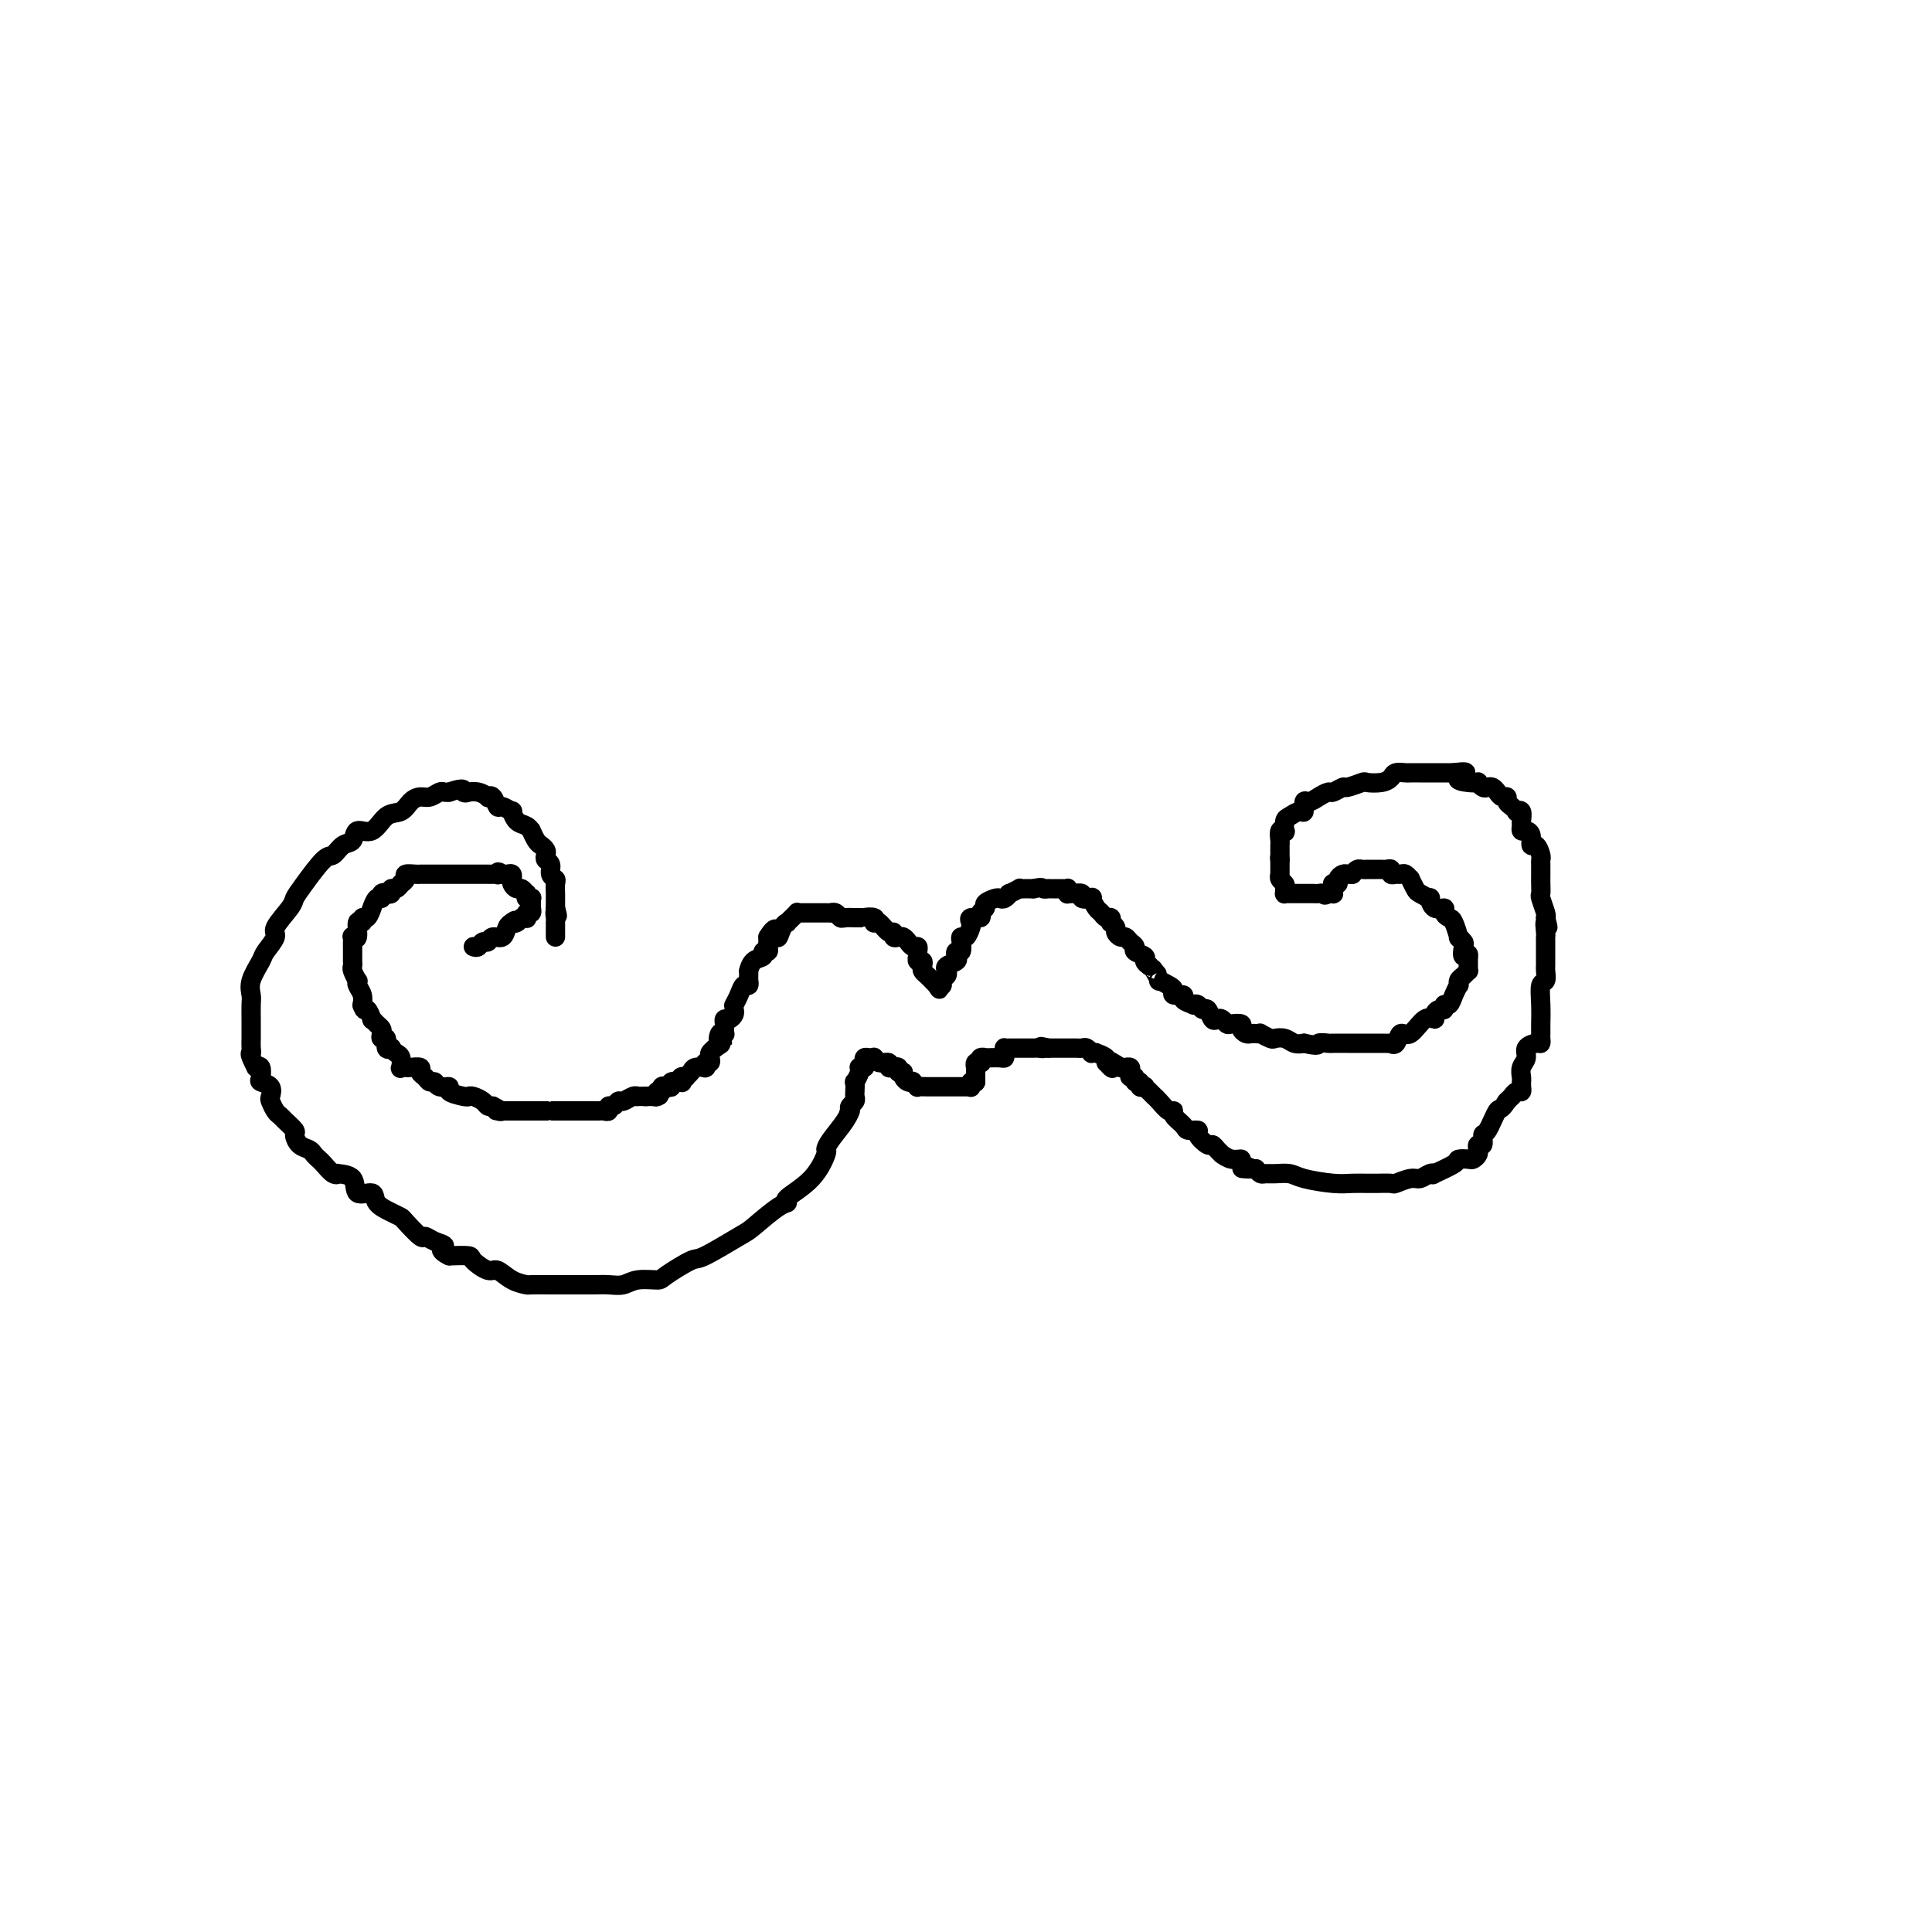 <svg viewBox='0 0 400 400' version='1.1' xmlns='http://www.w3.org/2000/svg' xmlns:xlink='http://www.w3.org/1999/xlink'><g fill='none' stroke='rgb(0,0,0)' stroke-width='4' stroke-linecap='round' stroke-linejoin='round'><path d='M98,196c0.336,0.122 0.671,0.245 1,0c0.329,-0.245 0.651,-0.857 1,-1c0.349,-0.143 0.723,0.183 1,0c0.277,-0.183 0.456,-0.874 1,-1c0.544,-0.126 1.454,0.312 2,0c0.546,-0.312 0.727,-1.375 1,-2c0.273,-0.625 0.636,-0.813 1,-1'/><path d='M106,191c1.189,-0.789 0.161,-0.263 0,0c-0.161,0.263 0.544,0.263 1,0c0.456,-0.263 0.662,-0.787 1,-1c0.338,-0.213 0.809,-0.114 1,0c0.191,0.114 0.104,0.241 0,0c-0.104,-0.241 -0.224,-0.852 0,-1c0.224,-0.148 0.792,0.167 1,0c0.208,-0.167 0.057,-0.816 0,-1c-0.057,-0.184 -0.019,0.095 0,0c0.019,-0.095 0.019,-0.565 0,-1c-0.019,-0.435 -0.057,-0.833 0,-1c0.057,-0.167 0.208,-0.101 0,0c-0.208,0.101 -0.777,0.238 -1,0c-0.223,-0.238 -0.102,-0.851 0,-1c0.102,-0.149 0.185,0.167 0,0c-0.185,-0.167 -0.638,-0.815 -1,-1c-0.362,-0.185 -0.633,0.095 -1,0c-0.367,-0.095 -0.830,-0.565 -1,-1c-0.170,-0.435 -0.049,-0.835 0,-1c0.049,-0.165 0.024,-0.097 0,0c-0.024,0.097 -0.048,0.222 0,0c0.048,-0.222 0.167,-0.790 0,-1c-0.167,-0.210 -0.619,-0.060 -1,0c-0.381,0.060 -0.690,0.030 -1,0'/><path d='M104,181c-1.166,-0.928 -1.082,-0.249 -1,0c0.082,0.249 0.162,0.067 0,0c-0.162,-0.067 -0.564,-0.018 -1,0c-0.436,0.018 -0.904,0.005 -1,0c-0.096,-0.005 0.182,-0.001 0,0c-0.182,0.001 -0.822,0.000 -1,0c-0.178,-0.000 0.108,-0.000 0,0c-0.108,0.000 -0.610,0.000 -1,0c-0.390,-0.000 -0.667,-0.000 -1,0c-0.333,0.000 -0.720,0.000 -1,0c-0.280,-0.000 -0.451,-0.000 -1,0c-0.549,0.000 -1.474,-0.000 -2,0c-0.526,0.000 -0.651,0.000 -1,0c-0.349,-0.000 -0.921,-0.000 -1,0c-0.079,0.000 0.333,0.000 0,0c-0.333,-0.000 -1.413,-0.000 -2,0c-0.587,0.000 -0.681,0.000 -1,0c-0.319,-0.000 -0.864,-0.001 -1,0c-0.136,0.001 0.136,0.003 0,0c-0.136,-0.003 -0.682,-0.011 -1,0c-0.318,0.011 -0.410,0.040 -1,0c-0.590,-0.040 -1.677,-0.150 -2,0c-0.323,0.150 0.120,0.561 0,1c-0.120,0.439 -0.802,0.906 -1,1c-0.198,0.094 0.087,-0.185 0,0c-0.087,0.185 -0.545,0.834 -1,1c-0.455,0.166 -0.905,-0.151 -1,0c-0.095,0.151 0.167,0.772 0,1c-0.167,0.228 -0.762,0.065 -1,0c-0.238,-0.065 -0.119,-0.033 0,0'/><path d='M80,185c-0.555,0.638 0.058,0.232 0,0c-0.058,-0.232 -0.785,-0.288 -1,0c-0.215,0.288 0.083,0.922 0,1c-0.083,0.078 -0.548,-0.401 -1,0c-0.452,0.401 -0.890,1.681 -1,2c-0.110,0.319 0.110,-0.324 0,0c-0.110,0.324 -0.550,1.615 -1,2c-0.450,0.385 -0.909,-0.135 -1,0c-0.091,0.135 0.186,0.925 0,1c-0.186,0.075 -0.834,-0.565 -1,0c-0.166,0.565 0.152,2.337 0,3c-0.152,0.663 -0.773,0.219 -1,0c-0.227,-0.219 -0.061,-0.212 0,0c0.061,0.212 0.016,0.631 0,1c-0.016,0.369 -0.004,0.690 0,1c0.004,0.310 0.001,0.608 0,1c-0.001,0.392 -0.001,0.877 0,1c0.001,0.123 0.004,-0.117 0,0c-0.004,0.117 -0.015,0.591 0,1c0.015,0.409 0.056,0.753 0,1c-0.056,0.247 -0.207,0.397 0,1c0.207,0.603 0.774,1.657 1,2c0.226,0.343 0.113,-0.027 0,0c-0.113,0.027 -0.226,0.451 0,1c0.226,0.549 0.792,1.225 1,2c0.208,0.775 0.060,1.650 0,2c-0.060,0.350 -0.030,0.175 0,0'/><path d='M75,208c0.472,1.803 0.652,0.812 1,1c0.348,0.188 0.864,1.556 1,2c0.136,0.444 -0.108,-0.034 0,0c0.108,0.034 0.569,0.582 1,1c0.431,0.418 0.832,0.708 1,1c0.168,0.292 0.101,0.586 0,1c-0.101,0.414 -0.238,0.947 0,1c0.238,0.053 0.851,-0.375 1,0c0.149,0.375 -0.167,1.552 0,2c0.167,0.448 0.815,0.166 1,0c0.185,-0.166 -0.095,-0.216 0,0c0.095,0.216 0.565,0.699 1,1c0.435,0.301 0.836,0.421 1,1c0.164,0.579 0.090,1.619 0,2c-0.090,0.381 -0.197,0.105 0,0c0.197,-0.105 0.697,-0.040 1,0c0.303,0.040 0.410,0.053 1,0c0.590,-0.053 1.664,-0.173 2,0c0.336,0.173 -0.066,0.639 0,1c0.066,0.361 0.600,0.618 1,1c0.400,0.382 0.665,0.890 1,1c0.335,0.110 0.741,-0.177 1,0c0.259,0.177 0.370,0.818 1,1c0.630,0.182 1.778,-0.096 2,0c0.222,0.096 -0.484,0.564 0,1c0.484,0.436 2.157,0.838 3,1c0.843,0.162 0.856,0.082 1,0c0.144,-0.082 0.420,-0.166 1,0c0.580,0.166 1.464,0.583 2,1c0.536,0.417 0.725,0.833 1,1c0.275,0.167 0.638,0.083 1,0'/><path d='M102,229c2.864,1.464 1.524,1.124 1,1c-0.524,-0.124 -0.231,-0.033 0,0c0.231,0.033 0.399,0.009 1,0c0.601,-0.009 1.636,-0.002 2,0c0.364,0.002 0.056,0.001 0,0c-0.056,-0.001 0.140,-0.000 1,0c0.860,0.000 2.384,0.000 3,0c0.616,-0.000 0.326,-0.000 0,0c-0.326,0.000 -0.687,0.000 0,0c0.687,-0.000 2.421,-0.000 3,0c0.579,0.000 0.004,0.000 0,0c-0.004,-0.000 0.562,-0.000 1,0c0.438,0.000 0.747,0.000 1,0c0.253,-0.000 0.449,-0.000 1,0c0.551,0.000 1.457,0.000 2,0c0.543,-0.000 0.723,-0.000 1,0c0.277,0.000 0.652,0.000 1,0c0.348,-0.000 0.670,-0.000 1,0c0.330,0.000 0.667,0.001 1,0c0.333,-0.001 0.663,-0.004 1,0c0.337,0.004 0.682,0.016 1,0c0.318,-0.016 0.610,-0.061 1,0c0.390,0.061 0.877,0.228 1,0c0.123,-0.228 -0.118,-0.849 0,-1c0.118,-0.151 0.596,0.170 1,0c0.404,-0.170 0.734,-0.830 1,-1c0.266,-0.170 0.469,0.151 1,0c0.531,-0.151 1.390,-0.772 2,-1c0.610,-0.228 0.972,-0.061 1,0c0.028,0.061 -0.278,0.018 0,0c0.278,-0.018 1.139,-0.009 2,0'/><path d='M134,227c4.907,-0.305 1.175,-0.067 0,0c-1.175,0.067 0.206,-0.038 1,0c0.794,0.038 1.000,0.220 1,0c0.000,-0.220 -0.206,-0.843 0,-1c0.206,-0.157 0.824,0.150 1,0c0.176,-0.150 -0.089,-0.759 0,-1c0.089,-0.241 0.532,-0.116 1,0c0.468,0.116 0.962,0.224 1,0c0.038,-0.224 -0.378,-0.778 0,-1c0.378,-0.222 1.550,-0.111 2,0c0.450,0.111 0.176,0.223 0,0c-0.176,-0.223 -0.256,-0.782 0,-1c0.256,-0.218 0.847,-0.097 1,0c0.153,0.097 -0.131,0.169 0,0c0.131,-0.169 0.676,-0.580 1,-1c0.324,-0.420 0.425,-0.849 1,-1c0.575,-0.151 1.622,-0.026 2,0c0.378,0.026 0.087,-0.049 0,0c-0.087,0.049 0.028,0.220 0,0c-0.028,-0.220 -0.201,-0.833 0,-1c0.201,-0.167 0.776,0.110 1,0c0.224,-0.110 0.099,-0.606 0,-1c-0.099,-0.394 -0.171,-0.684 0,-1c0.171,-0.316 0.586,-0.658 1,-1'/><path d='M148,217c2.409,-1.653 1.430,-0.786 1,-1c-0.430,-0.214 -0.311,-1.510 0,-2c0.311,-0.490 0.815,-0.174 1,0c0.185,0.174 0.052,0.205 0,0c-0.052,-0.205 -0.024,-0.646 0,-1c0.024,-0.354 0.045,-0.619 0,-1c-0.045,-0.381 -0.156,-0.876 0,-1c0.156,-0.124 0.578,0.124 1,0c0.422,-0.124 0.844,-0.620 1,-1c0.156,-0.380 0.045,-0.643 0,-1c-0.045,-0.357 -0.023,-0.807 0,-1c0.023,-0.193 0.048,-0.128 0,0c-0.048,0.128 -0.171,0.317 0,0c0.171,-0.317 0.634,-1.142 1,-2c0.366,-0.858 0.634,-1.749 1,-2c0.366,-0.251 0.830,0.139 1,0c0.170,-0.139 0.045,-0.806 0,-1c-0.045,-0.194 -0.010,0.085 0,0c0.010,-0.085 -0.003,-0.533 0,-1c0.003,-0.467 0.024,-0.952 0,-1c-0.024,-0.048 -0.094,0.342 0,0c0.094,-0.342 0.351,-1.415 1,-2c0.649,-0.585 1.691,-0.682 2,-1c0.309,-0.318 -0.113,-0.859 0,-1c0.113,-0.141 0.762,0.117 1,0c0.238,-0.117 0.064,-0.608 0,-1c-0.064,-0.392 -0.018,-0.683 0,-1c0.018,-0.317 0.009,-0.658 0,-1'/><path d='M159,194c2.112,-3.454 1.890,-0.590 2,0c0.110,0.590 0.550,-1.095 1,-2c0.450,-0.905 0.909,-1.031 1,-1c0.091,0.031 -0.186,0.219 0,0c0.186,-0.219 0.836,-0.843 1,-1c0.164,-0.157 -0.159,0.154 0,0c0.159,-0.154 0.799,-0.773 1,-1c0.201,-0.227 -0.038,-0.061 0,0c0.038,0.061 0.353,0.016 1,0c0.647,-0.016 1.626,-0.004 2,0c0.374,0.004 0.141,0.001 0,0c-0.141,-0.001 -0.192,-0.000 0,0c0.192,0.000 0.625,0.000 1,0c0.375,-0.000 0.692,-0.001 1,0c0.308,0.001 0.608,0.004 1,0c0.392,-0.004 0.878,-0.015 1,0c0.122,0.015 -0.118,0.057 0,0c0.118,-0.057 0.596,-0.211 1,0c0.404,0.211 0.735,0.789 1,1c0.265,0.211 0.463,0.057 1,0c0.537,-0.057 1.414,-0.015 2,0c0.586,0.015 0.882,0.004 1,0c0.118,-0.004 0.059,-0.002 0,0'/><path d='M178,190c1.652,0.171 0.782,0.099 1,0c0.218,-0.099 1.525,-0.225 2,0c0.475,0.225 0.120,0.800 0,1c-0.120,0.200 -0.004,0.024 0,0c0.004,-0.024 -0.105,0.102 0,0c0.105,-0.102 0.423,-0.434 1,0c0.577,0.434 1.411,1.632 2,2c0.589,0.368 0.931,-0.095 1,0c0.069,0.095 -0.137,0.747 0,1c0.137,0.253 0.615,0.105 1,0c0.385,-0.105 0.678,-0.169 1,0c0.322,0.169 0.675,0.571 1,1c0.325,0.429 0.623,0.884 1,1c0.377,0.116 0.832,-0.109 1,0c0.168,0.109 0.049,0.550 0,1c-0.049,0.450 -0.027,0.908 0,1c0.027,0.092 0.059,-0.183 0,0c-0.059,0.183 -0.209,0.822 0,1c0.209,0.178 0.778,-0.106 1,0c0.222,0.106 0.097,0.602 0,1c-0.097,0.398 -0.167,0.698 0,1c0.167,0.302 0.571,0.607 1,1c0.429,0.393 0.885,0.875 1,1c0.115,0.125 -0.110,-0.107 0,0c0.110,0.107 0.555,0.554 1,1'/><path d='M194,204c1.044,1.556 0.156,0.444 0,0c-0.156,-0.444 0.422,-0.222 1,0'/><path d='M195,204c0.151,-0.013 0.027,-0.045 0,0c-0.027,0.045 0.043,0.167 0,0c-0.043,-0.167 -0.200,-0.622 0,-1c0.200,-0.378 0.758,-0.678 1,-1c0.242,-0.322 0.169,-0.665 0,-1c-0.169,-0.335 -0.434,-0.662 0,-1c0.434,-0.338 1.566,-0.685 2,-1c0.434,-0.315 0.168,-0.596 0,-1c-0.168,-0.404 -0.238,-0.929 0,-1c0.238,-0.071 0.785,0.314 1,0c0.215,-0.314 0.097,-1.327 0,-2c-0.097,-0.673 -0.172,-1.008 0,-1c0.172,0.008 0.590,0.357 1,0c0.410,-0.357 0.813,-1.419 1,-2c0.187,-0.581 0.160,-0.681 0,-1c-0.160,-0.319 -0.451,-0.859 0,-1c0.451,-0.141 1.644,0.116 2,0c0.356,-0.116 -0.126,-0.606 0,-1c0.126,-0.394 0.859,-0.693 1,-1c0.141,-0.307 -0.312,-0.622 0,-1c0.312,-0.378 1.388,-0.818 2,-1c0.612,-0.182 0.760,-0.105 1,0c0.240,0.105 0.571,0.238 1,0c0.429,-0.238 0.955,-0.848 1,-1c0.045,-0.152 -0.392,0.156 0,0c0.392,-0.156 1.611,-0.774 2,-1c0.389,-0.226 -0.053,-0.061 0,0c0.053,0.061 0.602,0.016 1,0c0.398,-0.016 0.646,-0.004 1,0c0.354,0.004 0.816,0.001 1,0c0.184,-0.001 0.092,-0.001 0,0'/><path d='M214,184c1.936,-0.464 1.776,-0.124 2,0c0.224,0.124 0.833,0.033 1,0c0.167,-0.033 -0.109,-0.009 0,0c0.109,0.009 0.604,0.001 1,0c0.396,-0.001 0.695,0.003 1,0c0.305,-0.003 0.617,-0.015 1,0c0.383,0.015 0.836,0.057 1,0c0.164,-0.057 0.038,-0.212 0,0c-0.038,0.212 0.012,0.793 0,1c-0.012,0.207 -0.087,0.042 0,0c0.087,-0.042 0.334,0.039 1,0c0.666,-0.039 1.751,-0.200 2,0c0.249,0.200 -0.337,0.760 0,1c0.337,0.240 1.596,0.159 2,0c0.404,-0.159 -0.046,-0.398 0,0c0.046,0.398 0.587,1.431 1,2c0.413,0.569 0.698,0.673 1,1c0.302,0.327 0.621,0.875 1,1c0.379,0.125 0.819,-0.174 1,0c0.181,0.174 0.104,0.821 0,1c-0.104,0.179 -0.235,-0.111 0,0c0.235,0.111 0.836,0.621 1,1c0.164,0.379 -0.109,0.626 0,1c0.109,0.374 0.602,0.874 1,1c0.398,0.126 0.703,-0.121 1,0c0.297,0.121 0.587,0.610 1,1c0.413,0.390 0.951,0.682 1,1c0.049,0.318 -0.389,0.663 0,1c0.389,0.337 1.605,0.668 2,1c0.395,0.332 -0.030,0.666 0,1c0.030,0.334 0.515,0.667 1,1'/><path d='M238,200c2.411,2.580 1.437,1.532 1,1c-0.437,-0.532 -0.337,-0.546 0,0c0.337,0.546 0.911,1.653 1,2c0.089,0.347 -0.308,-0.065 0,0c0.308,0.065 1.320,0.609 2,1c0.680,0.391 1.027,0.630 1,1c-0.027,0.370 -0.429,0.870 0,1c0.429,0.130 1.687,-0.110 2,0c0.313,0.110 -0.320,0.570 0,1c0.320,0.430 1.591,0.831 2,1c0.409,0.169 -0.045,0.105 0,0c0.045,-0.105 0.589,-0.252 1,0c0.411,0.252 0.687,0.904 1,1c0.313,0.096 0.661,-0.363 1,0c0.339,0.363 0.667,1.547 1,2c0.333,0.453 0.671,0.173 1,0c0.329,-0.173 0.648,-0.240 1,0c0.352,0.240 0.738,0.786 1,1c0.262,0.214 0.399,0.096 1,0c0.601,-0.096 1.666,-0.169 2,0c0.334,0.169 -0.064,0.582 0,1c0.064,0.418 0.590,0.843 1,1c0.410,0.157 0.705,0.046 1,0c0.295,-0.046 0.589,-0.026 1,0c0.411,0.026 0.939,0.059 1,0c0.061,-0.059 -0.346,-0.208 0,0c0.346,0.208 1.443,0.774 2,1c0.557,0.226 0.572,0.112 1,0c0.428,-0.112 1.269,-0.222 2,0c0.731,0.222 1.352,0.778 2,1c0.648,0.222 1.324,0.111 2,0'/><path d='M270,216c3.500,0.774 2.750,0.207 3,0c0.250,-0.207 1.498,-0.056 2,0c0.502,0.056 0.257,0.015 1,0c0.743,-0.015 2.475,-0.004 3,0c0.525,0.004 -0.155,0.001 0,0c0.155,-0.001 1.145,-0.000 2,0c0.855,0.000 1.573,-0.001 2,0c0.427,0.001 0.562,0.002 1,0c0.438,-0.002 1.177,-0.009 2,0c0.823,0.009 1.728,0.034 2,0c0.272,-0.034 -0.090,-0.126 0,0c0.090,0.126 0.631,0.469 1,0c0.369,-0.469 0.568,-1.750 1,-2c0.432,-0.250 1.099,0.532 2,0c0.901,-0.532 2.035,-2.376 3,-3c0.965,-0.624 1.760,-0.028 2,0c0.240,0.028 -0.076,-0.513 0,-1c0.076,-0.487 0.545,-0.921 1,-1c0.455,-0.079 0.896,0.195 1,0c0.104,-0.195 -0.130,-0.861 0,-1c0.130,-0.139 0.622,0.247 1,0c0.378,-0.247 0.640,-1.127 1,-2c0.360,-0.873 0.818,-1.741 1,-2c0.182,-0.259 0.087,0.089 0,0c-0.087,-0.089 -0.167,-0.615 0,-1c0.167,-0.385 0.581,-0.628 1,-1c0.419,-0.372 0.844,-0.873 1,-1c0.156,-0.127 0.042,0.121 0,0c-0.042,-0.121 -0.011,-0.609 0,-1c0.011,-0.391 0.003,-0.683 0,-1c-0.003,-0.317 -0.002,-0.658 0,-1'/><path d='M304,198c0.242,-1.127 -0.652,0.055 -1,0c-0.348,-0.055 -0.149,-1.346 0,-2c0.149,-0.654 0.247,-0.672 0,-1c-0.247,-0.328 -0.841,-0.966 -1,-1c-0.159,-0.034 0.117,0.537 0,0c-0.117,-0.537 -0.626,-2.180 -1,-3c-0.374,-0.820 -0.612,-0.816 -1,-1c-0.388,-0.184 -0.925,-0.556 -1,-1c-0.075,-0.444 0.313,-0.959 0,-1c-0.313,-0.041 -1.326,0.394 -2,0c-0.674,-0.394 -1.008,-1.616 -1,-2c0.008,-0.384 0.357,0.070 0,0c-0.357,-0.070 -1.419,-0.664 -2,-1c-0.581,-0.336 -0.681,-0.416 -1,-1c-0.319,-0.584 -0.859,-1.673 -1,-2c-0.141,-0.327 0.116,0.110 0,0c-0.116,-0.110 -0.605,-0.765 -1,-1c-0.395,-0.235 -0.697,-0.049 -1,0c-0.303,0.049 -0.606,-0.039 -1,0c-0.394,0.039 -0.879,0.207 -1,0c-0.121,-0.207 0.123,-0.787 0,-1c-0.123,-0.213 -0.611,-0.057 -1,0c-0.389,0.057 -0.679,0.015 -1,0c-0.321,-0.015 -0.674,-0.004 -1,0c-0.326,0.004 -0.626,0.001 -1,0c-0.374,-0.001 -0.821,-0.001 -1,0c-0.179,0.001 -0.089,0.003 0,0c0.089,-0.003 0.179,-0.011 0,0c-0.179,0.011 -0.625,0.041 -1,0c-0.375,-0.041 -0.679,-0.155 -1,0c-0.321,0.155 -0.661,0.577 -1,1'/><path d='M280,181c-1.940,-0.003 -1.289,-0.011 -1,0c0.289,0.011 0.217,0.042 0,0c-0.217,-0.042 -0.580,-0.156 -1,0c-0.420,0.156 -0.897,0.580 -1,1c-0.103,0.420 0.168,0.834 0,1c-0.168,0.166 -0.776,0.083 -1,0c-0.224,-0.083 -0.064,-0.166 0,0c0.064,0.166 0.031,0.580 0,1c-0.031,0.420 -0.060,0.844 0,1c0.060,0.156 0.208,0.042 0,0c-0.208,-0.042 -0.774,-0.012 -1,0c-0.226,0.012 -0.113,0.006 0,0'/><path d='M275,185c-0.952,0.619 -0.833,0.166 -1,0c-0.167,-0.166 -0.619,-0.044 -1,0c-0.381,0.044 -0.690,0.012 -1,0c-0.310,-0.012 -0.622,-0.003 -1,0c-0.378,0.003 -0.822,0.001 -1,0c-0.178,-0.001 -0.089,-0.000 0,0c0.089,0.000 0.178,-0.000 0,0c-0.178,0.000 -0.622,0.001 -1,0c-0.378,-0.001 -0.690,-0.003 -1,0c-0.310,0.003 -0.618,0.012 -1,0c-0.382,-0.012 -0.838,-0.044 -1,0c-0.162,0.044 -0.029,0.166 0,0c0.029,-0.166 -0.045,-0.619 0,-1c0.045,-0.381 0.208,-0.690 0,-1c-0.208,-0.310 -0.788,-0.622 -1,-1c-0.212,-0.378 -0.057,-0.822 0,-1c0.057,-0.178 0.015,-0.089 0,0c-0.015,0.089 -0.004,0.179 0,0c0.004,-0.179 0.001,-0.625 0,-1c-0.001,-0.375 -0.000,-0.679 0,-1c0.000,-0.321 0.000,-0.661 0,-1'/><path d='M265,178c-0.155,-1.035 -0.041,-0.121 0,0c0.041,0.121 0.010,-0.549 0,-1c-0.010,-0.451 0.001,-0.682 0,-1c-0.001,-0.318 -0.014,-0.725 0,-1c0.014,-0.275 0.056,-0.420 0,-1c-0.056,-0.580 -0.209,-1.594 0,-2c0.209,-0.406 0.780,-0.204 1,0c0.220,0.204 0.087,0.411 0,0c-0.087,-0.411 -0.129,-1.438 0,-2c0.129,-0.562 0.429,-0.658 1,-1c0.571,-0.342 1.412,-0.932 2,-1c0.588,-0.068 0.921,0.384 1,0c0.079,-0.384 -0.096,-1.604 0,-2c0.096,-0.396 0.464,0.034 1,0c0.536,-0.034 1.241,-0.530 2,-1c0.759,-0.470 1.573,-0.914 2,-1c0.427,-0.086 0.466,0.187 1,0c0.534,-0.187 1.564,-0.834 2,-1c0.436,-0.166 0.278,0.149 1,0c0.722,-0.149 2.325,-0.762 3,-1c0.675,-0.238 0.422,-0.102 1,0c0.578,0.102 1.986,0.171 3,0c1.014,-0.171 1.635,-0.582 2,-1c0.365,-0.418 0.473,-0.844 1,-1c0.527,-0.156 1.474,-0.042 2,0c0.526,0.042 0.631,0.011 1,0c0.369,-0.011 1.002,-0.003 2,0c0.998,0.003 2.360,0.001 3,0c0.640,-0.001 0.557,-0.000 1,0c0.443,0.000 1.412,0.000 2,0c0.588,-0.000 0.794,-0.000 1,0'/><path d='M301,160c4.470,-0.607 1.646,0.377 1,1c-0.646,0.623 0.888,0.885 2,1c1.112,0.115 1.804,0.083 2,0c0.196,-0.083 -0.102,-0.216 0,0c0.102,0.216 0.604,0.780 1,1c0.396,0.220 0.684,0.097 1,0c0.316,-0.097 0.658,-0.166 1,0c0.342,0.166 0.683,0.569 1,1c0.317,0.431 0.611,0.890 1,1c0.389,0.110 0.874,-0.128 1,0c0.126,0.128 -0.106,0.621 0,1c0.106,0.379 0.550,0.644 1,1c0.450,0.356 0.905,0.802 1,1c0.095,0.198 -0.172,0.148 0,0c0.172,-0.148 0.781,-0.394 1,0c0.219,0.394 0.049,1.428 0,2c-0.049,0.572 0.025,0.683 0,1c-0.025,0.317 -0.147,0.840 0,1c0.147,0.160 0.565,-0.041 1,0c0.435,0.041 0.887,0.326 1,1c0.113,0.674 -0.113,1.738 0,2c0.113,0.262 0.566,-0.278 1,0c0.434,0.278 0.848,1.372 1,2c0.152,0.628 0.041,0.788 0,1c-0.041,0.212 -0.012,0.474 0,1c0.012,0.526 0.007,1.314 0,2c-0.007,0.686 -0.016,1.269 0,2c0.016,0.731 0.056,1.608 0,2c-0.056,0.392 -0.207,0.298 0,1c0.207,0.702 0.774,2.201 1,3c0.226,0.799 0.113,0.900 0,1'/><path d='M320,190c0.928,3.523 0.249,1.329 0,1c-0.249,-0.329 -0.067,1.207 0,2c0.067,0.793 0.018,0.842 0,1c-0.018,0.158 -0.005,0.424 0,1c0.005,0.576 0.001,1.463 0,2c-0.001,0.537 0.001,0.726 0,1c-0.001,0.274 -0.004,0.635 0,1c0.004,0.365 0.015,0.736 0,1c-0.015,0.264 -0.057,0.421 0,1c0.057,0.579 0.211,1.580 0,2c-0.211,0.420 -0.789,0.259 -1,1c-0.211,0.741 -0.057,2.383 0,4c0.057,1.617 0.016,3.208 0,4c-0.016,0.792 -0.006,0.786 0,1c0.006,0.214 0.008,0.648 0,1c-0.008,0.352 -0.025,0.622 0,1c0.025,0.378 0.094,0.863 0,1c-0.094,0.137 -0.351,-0.076 -1,0c-0.649,0.076 -1.691,0.440 -2,1c-0.309,0.560 0.113,1.317 0,2c-0.113,0.683 -0.763,1.292 -1,2c-0.237,0.708 -0.063,1.514 0,2c0.063,0.486 0.014,0.651 0,1c-0.014,0.349 0.006,0.882 0,1c-0.006,0.118 -0.039,-0.180 0,0c0.039,0.180 0.150,0.836 0,1c-0.150,0.164 -0.562,-0.166 -1,0c-0.438,0.166 -0.901,0.828 -1,1c-0.099,0.172 0.166,-0.146 0,0c-0.166,0.146 -0.762,0.756 -1,1c-0.238,0.244 -0.119,0.122 0,0'/><path d='M312,228c-1.432,2.229 -1.512,1.300 -2,2c-0.488,0.700 -1.385,3.028 -2,4c-0.615,0.972 -0.949,0.586 -1,1c-0.051,0.414 0.182,1.627 0,2c-0.182,0.373 -0.780,-0.093 -1,0c-0.220,0.093 -0.062,0.747 0,1c0.062,0.253 0.029,0.106 0,0c-0.029,-0.106 -0.054,-0.173 0,0c0.054,0.173 0.187,0.584 0,1c-0.187,0.416 -0.692,0.837 -1,1c-0.308,0.163 -0.418,0.068 -1,0c-0.582,-0.068 -1.636,-0.110 -2,0c-0.364,0.110 -0.037,0.373 -1,1c-0.963,0.627 -3.215,1.617 -4,2c-0.785,0.383 -0.102,0.159 0,0c0.102,-0.159 -0.376,-0.253 -1,0c-0.624,0.253 -1.393,0.852 -2,1c-0.607,0.148 -1.052,-0.157 -2,0c-0.948,0.157 -2.399,0.774 -3,1c-0.601,0.226 -0.352,0.060 -1,0c-0.648,-0.060 -2.194,-0.015 -3,0c-0.806,0.015 -0.874,0.001 -1,0c-0.126,-0.001 -0.312,0.010 -1,0c-0.688,-0.010 -1.879,-0.041 -3,0c-1.121,0.041 -2.174,0.154 -4,0c-1.826,-0.154 -4.426,-0.577 -6,-1c-1.574,-0.423 -2.124,-0.848 -3,-1c-0.876,-0.152 -2.080,-0.030 -3,0c-0.920,0.030 -1.555,-0.030 -2,0c-0.445,0.030 -0.698,0.152 -1,0c-0.302,-0.152 -0.651,-0.576 -1,-1'/><path d='M260,242c-5.359,-0.266 -1.755,0.068 -1,0c0.755,-0.068 -1.338,-0.539 -2,-1c-0.662,-0.461 0.107,-0.911 0,-1c-0.107,-0.089 -1.090,0.182 -2,0c-0.910,-0.182 -1.748,-0.818 -2,-1c-0.252,-0.182 0.082,0.088 0,0c-0.082,-0.088 -0.580,-0.535 -1,-1c-0.420,-0.465 -0.761,-0.947 -1,-1c-0.239,-0.053 -0.377,0.324 -1,0c-0.623,-0.324 -1.730,-1.347 -2,-2c-0.270,-0.653 0.296,-0.936 0,-1c-0.296,-0.064 -1.454,0.090 -2,0c-0.546,-0.090 -0.478,-0.423 -1,-1c-0.522,-0.577 -1.632,-1.398 -2,-2c-0.368,-0.602 0.007,-0.984 0,-1c-0.007,-0.016 -0.397,0.333 -1,0c-0.603,-0.333 -1.420,-1.347 -2,-2c-0.580,-0.653 -0.925,-0.946 -1,-1c-0.075,-0.054 0.119,0.130 0,0c-0.119,-0.130 -0.553,-0.575 -1,-1c-0.447,-0.425 -0.908,-0.831 -1,-1c-0.092,-0.169 0.187,-0.102 0,0c-0.187,0.102 -0.838,0.238 -1,0c-0.162,-0.238 0.167,-0.851 0,-1c-0.167,-0.149 -0.828,0.167 -1,0c-0.172,-0.167 0.147,-0.815 0,-1c-0.147,-0.185 -0.760,0.094 -1,0c-0.240,-0.094 -0.105,-0.561 0,-1c0.105,-0.439 0.182,-0.849 0,-1c-0.182,-0.151 -0.623,-0.043 -1,0c-0.377,0.043 -0.688,0.022 -1,0'/><path d='M232,221c-4.780,-3.189 -2.729,-0.661 -2,0c0.729,0.661 0.135,-0.545 0,-1c-0.135,-0.455 0.189,-0.160 0,0c-0.189,0.160 -0.892,0.186 -1,0c-0.108,-0.186 0.378,-0.585 0,-1c-0.378,-0.415 -1.621,-0.847 -2,-1c-0.379,-0.153 0.106,-0.027 0,0c-0.106,0.027 -0.802,-0.045 -1,0c-0.198,0.045 0.102,0.208 0,0c-0.102,-0.208 -0.605,-0.788 -1,-1c-0.395,-0.212 -0.681,-0.057 -1,0c-0.319,0.057 -0.671,0.015 -1,0c-0.329,-0.015 -0.634,-0.004 -1,0c-0.366,0.004 -0.792,0.001 -1,0c-0.208,-0.001 -0.199,-0.000 0,0c0.199,0.000 0.589,0.000 0,0c-0.589,-0.000 -2.158,-0.000 -3,0c-0.842,0.000 -0.957,0.000 -1,0c-0.043,-0.000 -0.012,-0.000 0,0c0.012,0.000 0.006,0.000 0,0'/><path d='M217,217c-2.499,-0.619 -1.247,-0.166 -1,0c0.247,0.166 -0.511,0.044 -1,0c-0.489,-0.044 -0.708,-0.012 -1,0c-0.292,0.012 -0.655,0.003 -1,0c-0.345,-0.003 -0.671,-0.001 -1,0c-0.329,0.001 -0.663,-0.001 -1,0c-0.337,0.001 -0.679,0.003 -1,0c-0.321,-0.003 -0.621,-0.011 -1,0c-0.379,0.011 -0.836,0.041 -1,0c-0.164,-0.041 -0.036,-0.155 0,0c0.036,0.155 -0.019,0.577 0,1c0.019,0.423 0.111,0.846 0,1c-0.111,0.154 -0.426,0.040 -1,0c-0.574,-0.040 -1.408,-0.007 -2,0c-0.592,0.007 -0.942,-0.012 -1,0c-0.058,0.012 0.177,0.055 0,0c-0.177,-0.055 -0.765,-0.207 -1,0c-0.235,0.207 -0.115,0.774 0,1c0.115,0.226 0.227,0.113 0,0c-0.227,-0.113 -0.793,-0.224 -1,0c-0.207,0.224 -0.055,0.784 0,1c0.055,0.216 0.015,0.089 0,0c-0.015,-0.089 -0.004,-0.139 0,0c0.004,0.139 0.001,0.468 0,1c-0.001,0.532 -0.001,1.266 0,2'/><path d='M202,224c-0.227,0.558 -0.796,-0.047 -1,0c-0.204,0.047 -0.045,0.745 0,1c0.045,0.255 -0.026,0.068 0,0c0.026,-0.068 0.148,-0.018 0,0c-0.148,0.018 -0.564,0.005 -1,0c-0.436,-0.005 -0.890,-0.001 -1,0c-0.110,0.001 0.124,0.000 0,0c-0.124,-0.000 -0.608,-0.000 -1,0c-0.392,0.000 -0.693,0.000 -1,0c-0.307,-0.000 -0.621,-0.000 -1,0c-0.379,0.000 -0.823,-0.000 -1,0c-0.177,0.000 -0.088,0.000 0,0c0.088,-0.000 0.173,-0.000 0,0c-0.173,0.000 -0.606,0.001 -1,0c-0.394,-0.001 -0.751,-0.004 -1,0c-0.249,0.004 -0.392,0.015 -1,0c-0.608,-0.015 -1.682,-0.056 -2,0c-0.318,0.056 0.121,0.208 0,0c-0.121,-0.208 -0.803,-0.777 -1,-1c-0.197,-0.223 0.092,-0.101 0,0c-0.092,0.101 -0.563,0.181 -1,0c-0.437,-0.181 -0.839,-0.623 -1,-1c-0.161,-0.377 -0.080,-0.688 0,-1'/><path d='M187,222c-0.708,-0.403 -0.979,0.089 -1,0c-0.021,-0.089 0.206,-0.760 0,-1c-0.206,-0.240 -0.846,-0.049 -1,0c-0.154,0.049 0.179,-0.043 0,0c-0.179,0.043 -0.871,0.222 -1,0c-0.129,-0.222 0.306,-0.844 0,-1c-0.306,-0.156 -1.353,0.155 -2,0c-0.647,-0.155 -0.895,-0.774 -1,-1c-0.105,-0.226 -0.067,-0.058 0,0c0.067,0.058 0.162,0.005 0,0c-0.162,-0.005 -0.583,0.037 -1,0c-0.417,-0.037 -0.830,-0.154 -1,0c-0.170,0.154 -0.097,0.579 0,1c0.097,0.421 0.218,0.839 0,1c-0.218,0.161 -0.777,0.066 -1,0c-0.223,-0.066 -0.112,-0.102 0,0c0.112,0.102 0.226,0.342 0,1c-0.226,0.658 -0.792,1.734 -1,2c-0.208,0.266 -0.060,-0.280 0,0c0.060,0.280 0.030,1.384 0,2c-0.030,0.616 -0.060,0.742 0,1c0.060,0.258 0.208,0.646 0,1c-0.208,0.354 -0.774,0.672 -1,1c-0.226,0.328 -0.113,0.664 0,1'/><path d='M176,230c-0.757,1.637 -0.149,0.228 0,0c0.149,-0.228 -0.163,0.725 -1,2c-0.837,1.275 -2.201,2.874 -3,4c-0.799,1.126 -1.033,1.780 -1,2c0.033,0.220 0.332,0.006 0,1c-0.332,0.994 -1.294,3.194 -3,5c-1.706,1.806 -4.157,3.216 -5,4c-0.843,0.784 -0.079,0.943 0,1c0.079,0.057 -0.528,0.013 -2,1c-1.472,0.987 -3.810,3.007 -5,4c-1.190,0.993 -1.233,0.960 -3,2c-1.767,1.040 -5.257,3.153 -7,4c-1.743,0.847 -1.740,0.427 -3,1c-1.260,0.573 -3.782,2.140 -5,3c-1.218,0.860 -1.131,1.015 -2,1c-0.869,-0.015 -2.694,-0.200 -4,0c-1.306,0.200 -2.092,0.786 -3,1c-0.908,0.214 -1.938,0.057 -3,0c-1.062,-0.057 -2.155,-0.015 -3,0c-0.845,0.015 -1.442,0.004 -2,0c-0.558,-0.004 -1.075,-0.001 -2,0c-0.925,0.001 -2.256,-0.001 -3,0c-0.744,0.001 -0.899,0.006 -2,0c-1.101,-0.006 -3.147,-0.024 -4,0c-0.853,0.024 -0.513,0.091 -1,0c-0.487,-0.091 -1.802,-0.340 -3,-1c-1.198,-0.660 -2.280,-1.732 -3,-2c-0.720,-0.268 -1.080,0.268 -2,0c-0.920,-0.268 -2.402,-1.341 -3,-2c-0.598,-0.659 -0.314,-0.902 -1,-1c-0.686,-0.098 -2.343,-0.049 -4,0'/><path d='M93,260c-2.766,-1.340 -1.183,-1.690 -1,-2c0.183,-0.310 -1.036,-0.580 -2,-1c-0.964,-0.420 -1.674,-0.991 -2,-1c-0.326,-0.009 -0.266,0.542 -1,0c-0.734,-0.542 -2.260,-2.178 -3,-3c-0.740,-0.822 -0.693,-0.830 -1,-1c-0.307,-0.170 -0.969,-0.501 -2,-1c-1.031,-0.499 -2.431,-1.167 -3,-2c-0.569,-0.833 -0.306,-1.831 -1,-2c-0.694,-0.169 -2.346,0.493 -3,0c-0.654,-0.493 -0.312,-2.139 -1,-3c-0.688,-0.861 -2.408,-0.938 -3,-1c-0.592,-0.062 -0.057,-0.111 0,0c0.057,0.111 -0.365,0.380 -1,0c-0.635,-0.380 -1.483,-1.410 -2,-2c-0.517,-0.590 -0.703,-0.739 -1,-1c-0.297,-0.261 -0.705,-0.632 -1,-1c-0.295,-0.368 -0.478,-0.732 -1,-1c-0.522,-0.268 -1.383,-0.439 -2,-1c-0.617,-0.561 -0.991,-1.511 -1,-2c-0.009,-0.489 0.348,-0.516 0,-1c-0.348,-0.484 -1.400,-1.424 -2,-2c-0.600,-0.576 -0.747,-0.788 -1,-1c-0.253,-0.212 -0.611,-0.424 -1,-1c-0.389,-0.576 -0.808,-1.515 -1,-2c-0.192,-0.485 -0.156,-0.516 0,-1c0.156,-0.484 0.431,-1.423 0,-2c-0.431,-0.577 -1.569,-0.794 -2,-1c-0.431,-0.206 -0.154,-0.402 0,-1c0.154,-0.598 0.187,-1.600 0,-2c-0.187,-0.400 -0.593,-0.200 -1,0'/><path d='M53,221c-1.619,-3.124 -1.166,-2.934 -1,-3c0.166,-0.066 0.044,-0.386 0,-1c-0.044,-0.614 -0.012,-1.521 0,-2c0.012,-0.479 0.003,-0.531 0,-1c-0.003,-0.469 -0.000,-1.357 0,-2c0.000,-0.643 -0.002,-1.041 0,-1c0.002,0.041 0.008,0.523 0,0c-0.008,-0.523 -0.029,-2.050 0,-3c0.029,-0.950 0.107,-1.323 0,-2c-0.107,-0.677 -0.399,-1.660 0,-3c0.399,-1.340 1.491,-3.038 2,-4c0.509,-0.962 0.437,-1.188 1,-2c0.563,-0.812 1.763,-2.210 2,-3c0.237,-0.790 -0.487,-0.972 0,-2c0.487,-1.028 2.185,-2.900 3,-4c0.815,-1.100 0.746,-1.426 1,-2c0.254,-0.574 0.832,-1.395 2,-3c1.168,-1.605 2.927,-3.993 4,-5c1.073,-1.007 1.459,-0.631 2,-1c0.541,-0.369 1.236,-1.483 2,-2c0.764,-0.517 1.598,-0.438 2,-1c0.402,-0.562 0.373,-1.765 1,-2c0.627,-0.235 1.911,0.497 3,0c1.089,-0.497 1.982,-2.223 3,-3c1.018,-0.777 2.160,-0.604 3,-1c0.840,-0.396 1.377,-1.360 2,-2c0.623,-0.640 1.333,-0.956 2,-1c0.667,-0.044 1.292,0.184 2,0c0.708,-0.184 1.498,-0.780 2,-1c0.502,-0.220 0.715,-0.063 1,0c0.285,0.063 0.643,0.031 1,0'/><path d='M93,164c3.552,-1.236 2.931,-0.328 3,0c0.069,0.328 0.827,0.074 1,0c0.173,-0.074 -0.238,0.031 0,0c0.238,-0.031 1.125,-0.196 2,0c0.875,0.196 1.739,0.755 2,1c0.261,0.245 -0.080,0.175 0,0c0.080,-0.175 0.581,-0.455 1,0c0.419,0.455 0.755,1.645 1,2c0.245,0.355 0.398,-0.127 1,0c0.602,0.127 1.654,0.861 2,1c0.346,0.139 -0.013,-0.318 0,0c0.013,0.318 0.399,1.413 1,2c0.601,0.587 1.418,0.668 2,1c0.582,0.332 0.930,0.915 1,1c0.070,0.085 -0.139,-0.328 0,0c0.139,0.328 0.625,1.398 1,2c0.375,0.602 0.641,0.738 1,1c0.359,0.262 0.813,0.651 1,1c0.187,0.349 0.106,0.657 0,1c-0.106,0.343 -0.239,0.721 0,1c0.239,0.279 0.849,0.461 1,1c0.151,0.539 -0.156,1.436 0,2c0.156,0.564 0.774,0.796 1,1c0.226,0.204 0.061,0.380 0,1c-0.061,0.620 -0.016,1.686 0,2c0.016,0.314 0.004,-0.122 0,0c-0.004,0.122 -0.001,0.803 0,1c0.001,0.197 0.000,-0.092 0,0c-0.000,0.092 -0.000,0.563 0,1c0.000,0.437 0.000,0.839 0,1c-0.000,0.161 -0.000,0.080 0,0'/><path d='M115,188c0.774,2.658 0.207,1.304 0,1c-0.207,-0.304 -0.056,0.443 0,1c0.056,0.557 0.015,0.923 0,1c-0.015,0.077 -0.004,-0.137 0,0c0.004,0.137 0.001,0.625 0,1c-0.001,0.375 -0.000,0.636 0,1c0.000,0.364 0.000,0.829 0,1c-0.000,0.171 -0.000,0.046 0,0c0.000,-0.046 0.000,-0.013 0,0c-0.000,0.013 -0.000,0.007 0,0'/></g>
</svg>